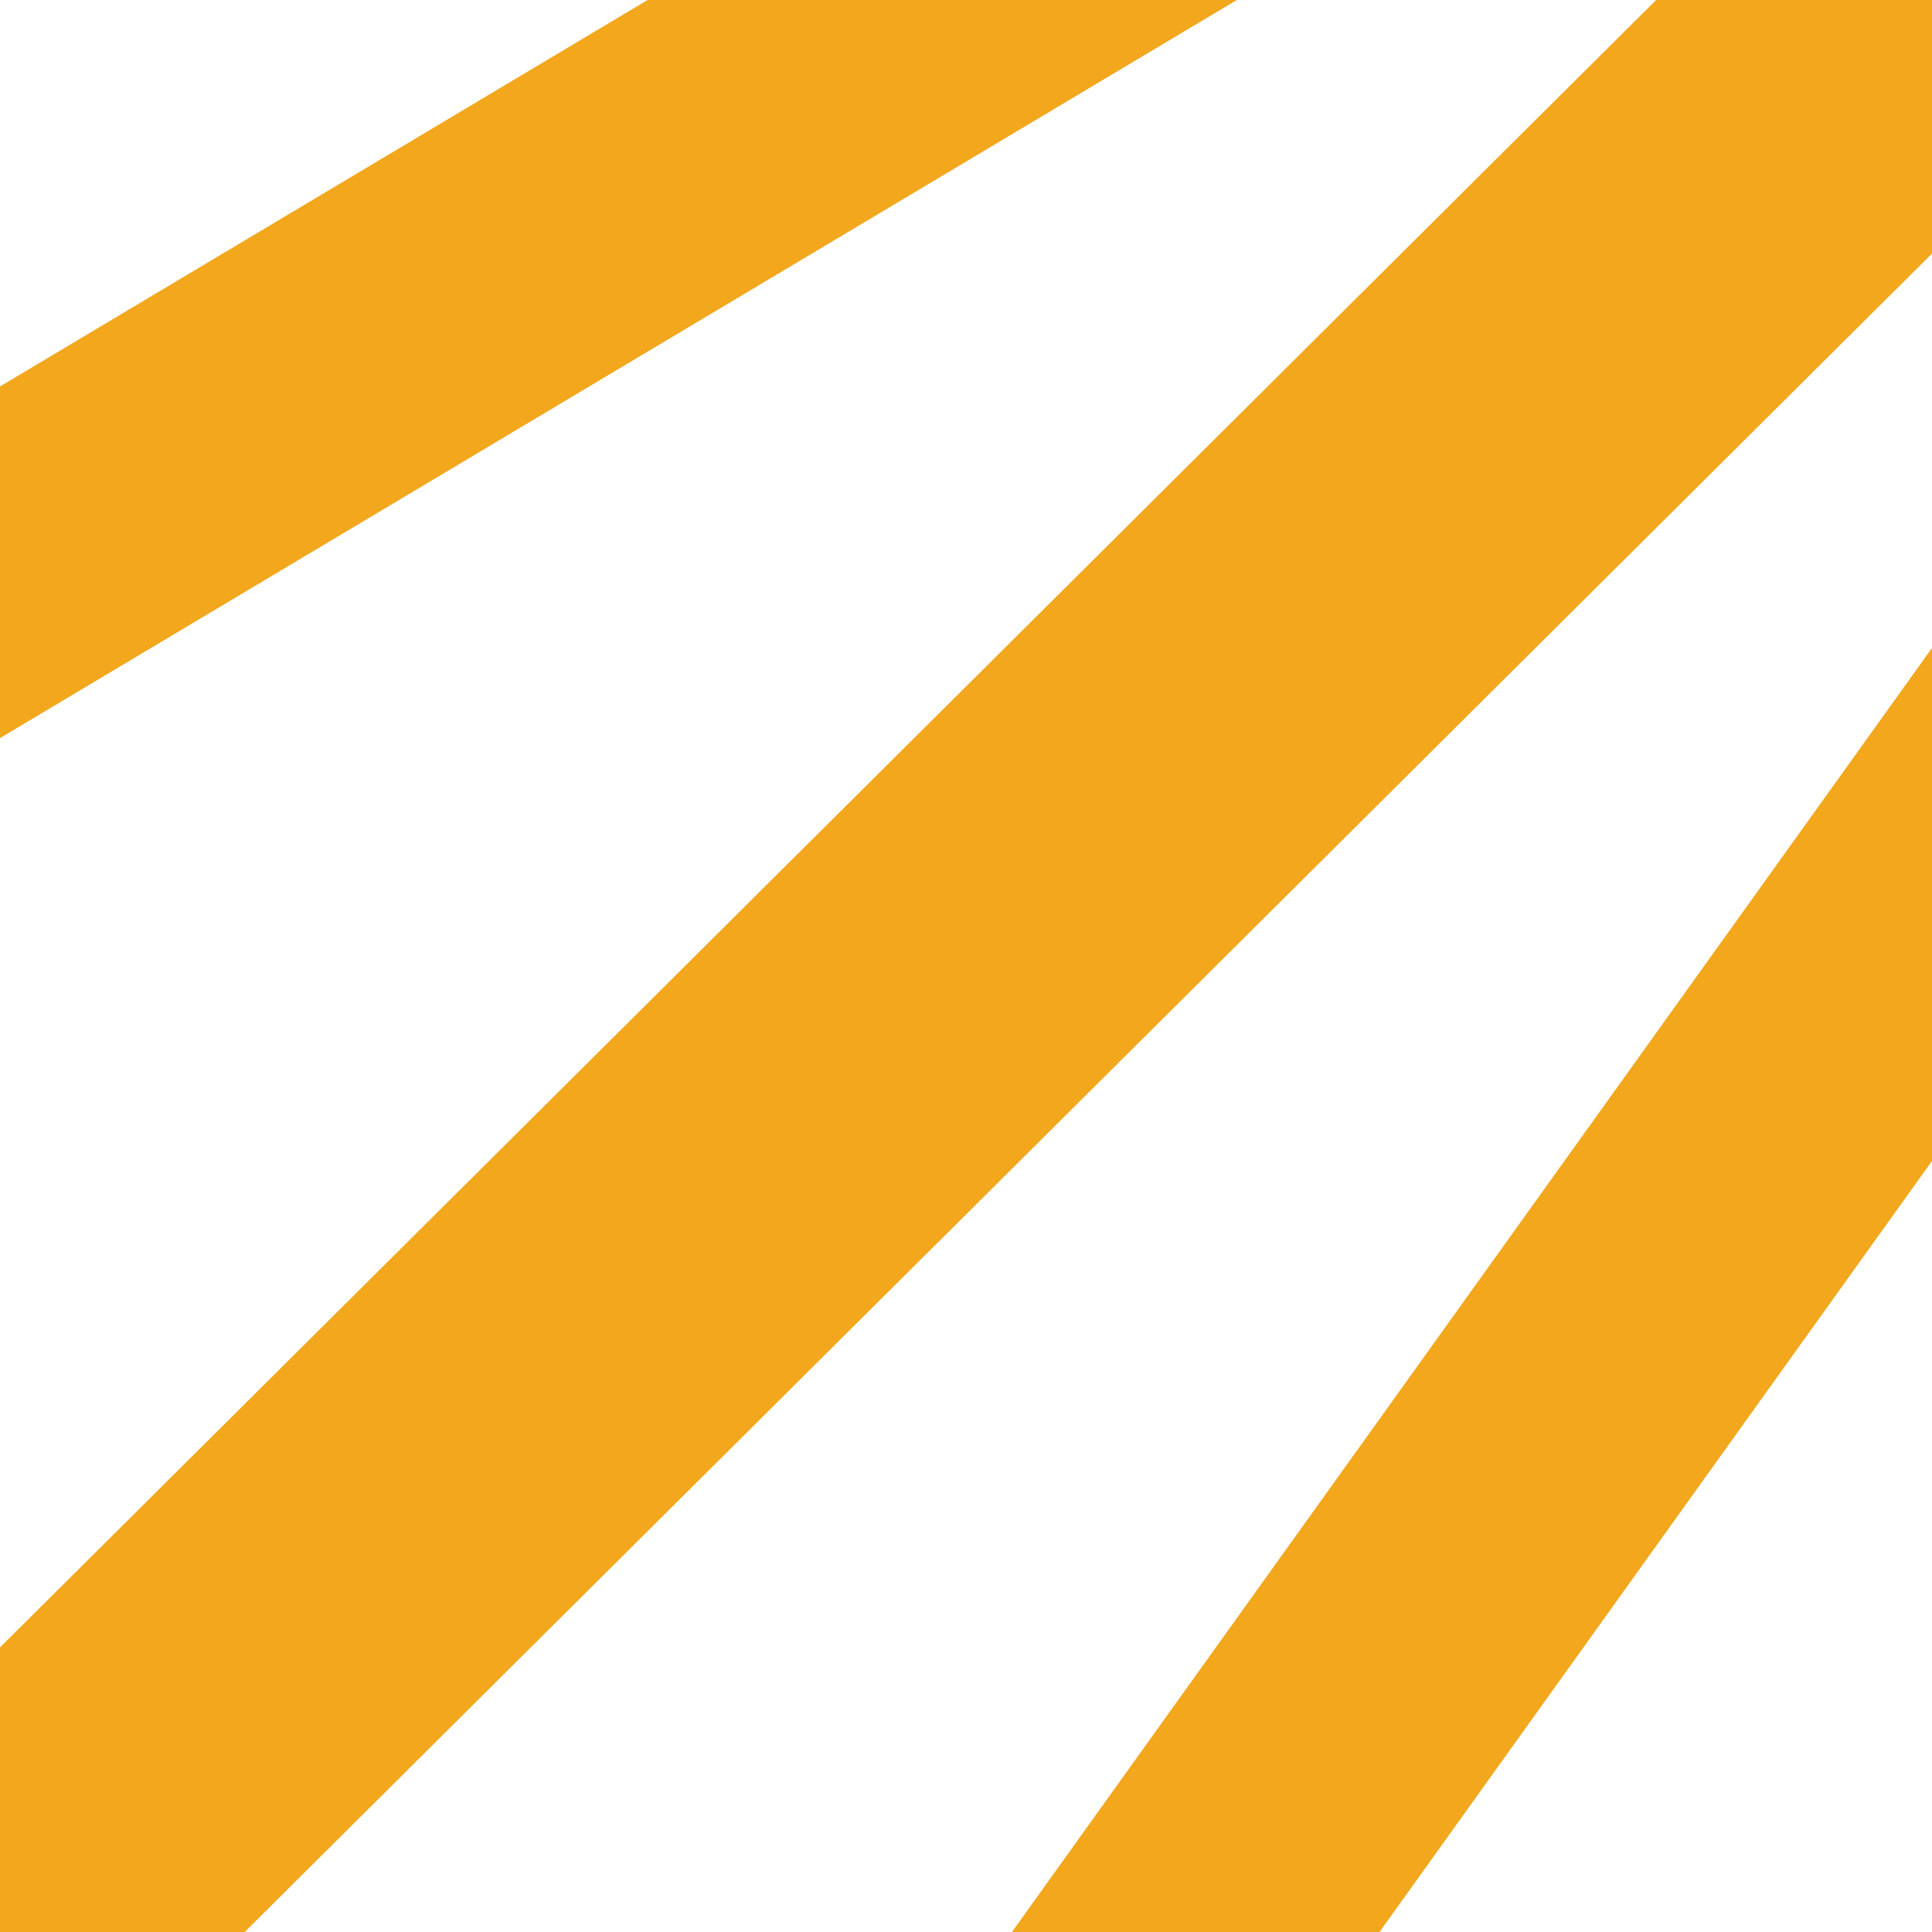 <svg width="512" height="512" viewBox="0 0 512 512" fill="none" xmlns="http://www.w3.org/2000/svg">
<g clip-path="url(#clip0_6_2)">
<rect x="317.734" y="-87.195" width="80.02" height="498.644" transform="rotate(59.172 317.734 -87.195)" fill="#F2A71D"/>
<rect x="507.813" y="-68.561" width="99.201" height="799.974" transform="rotate(45.151 507.813 -68.561)" fill="#F2A71D"/>
<rect x="602.8" y="45" width="79.18" height="682.978" transform="rotate(35.623 602.8 45)" fill="#F2A71D"/>
</g>
<defs>
<clipPath id="clip0_6_2">
<rect width="512" height="512" fill="white"/>
</clipPath>
</defs>
</svg>
